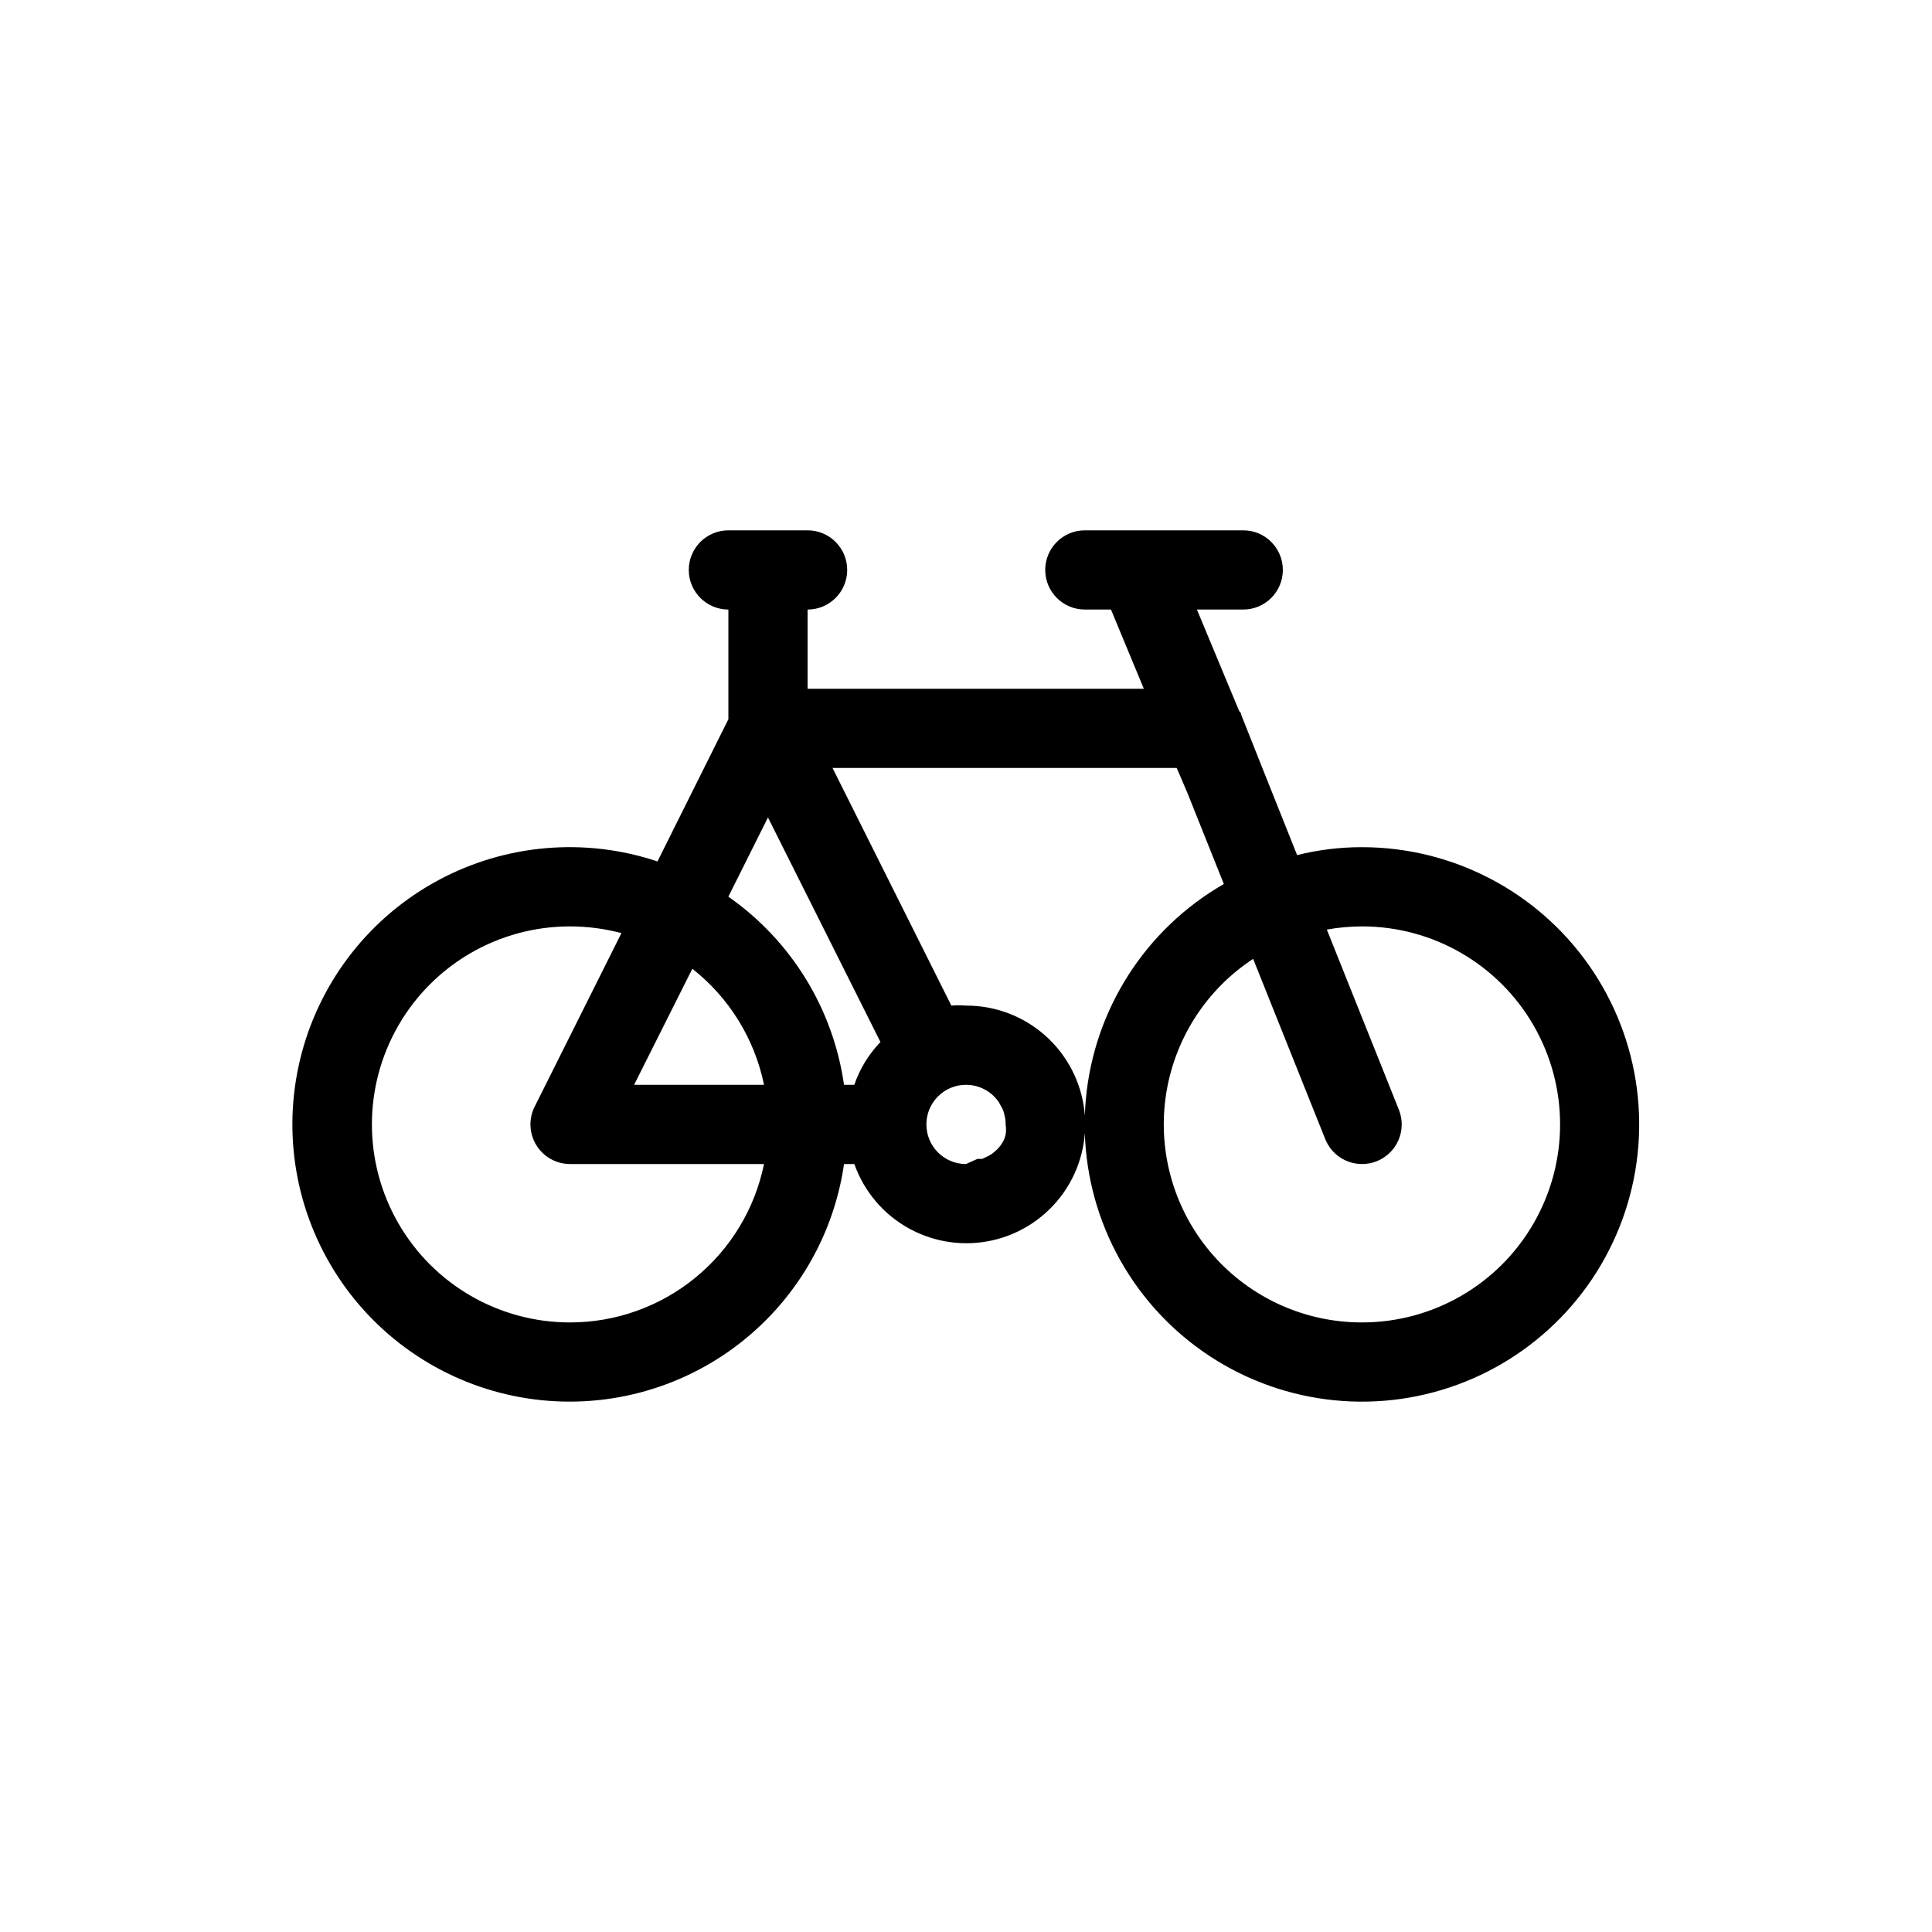 <?xml version="1.0" encoding="UTF-8"?>
<!-- Uploaded to: SVG Repo, www.svgrepo.com, Generator: SVG Repo Mixer Tools -->
<svg fill="#000000" width="800px" height="800px" version="1.1" viewBox="144 144 512 512" xmlns="http://www.w3.org/2000/svg">
 <path d="m504.96 368.51c-5.801-0.008-11.582 0.695-17.211 2.098l-9.762-24.457-5.039-12.699s0-0.629-0.523-0.945l-11.23-26.973h12.281c5.793 0 10.492-4.699 10.492-10.496 0-5.797-4.699-10.496-10.492-10.496h-41.984c-5.797 0-10.496 4.699-10.496 10.496 0 5.797 4.699 10.496 10.496 10.496h6.926l8.711 20.992h-89.109v-20.992c5.797 0 10.496-4.699 10.496-10.496 0-5.797-4.699-10.496-10.496-10.496h-20.992c-5.797 0-10.496 4.699-10.496 10.496 0 5.797 4.699 10.496 10.496 10.496v29.074l-18.789 37.68c-19.203-6.414-40.203-4.621-58.039 4.957-17.84 9.578-30.934 26.094-36.191 45.645-5.262 19.551-2.219 40.406 8.406 57.641s27.891 29.32 47.723 33.406c19.832 4.082 40.469-0.195 57.039-11.832 16.57-11.633 27.605-29.59 30.5-49.625h2.731-0.004c2.582 7.297 7.758 13.387 14.543 17.109 6.789 3.723 14.707 4.816 22.246 3.07 7.543-1.746 14.176-6.207 18.637-12.535 4.457-6.324 6.43-14.07 5.543-21.762-0.891-7.688-4.578-14.777-10.367-19.922-5.785-5.141-13.262-7.969-21-7.945-1.293-0.109-2.594-0.109-3.887 0l-31.488-62.977h91.211l2.832 6.613 9.656 24.141h0.004c-20.793 11.941-34.449 33.281-36.586 57.164-2.137 23.883 7.516 47.305 25.859 62.75 18.344 15.441 43.066 20.965 66.238 14.789 23.172-6.172 41.871-23.266 50.094-45.789 8.227-22.523 4.945-47.645-8.793-67.297-13.738-19.656-36.203-31.367-60.184-31.379zm-158.49 62.977h-34.426l15.43-30.754c9.773 7.676 16.504 18.574 18.996 30.754zm-51.43 62.973c-18.75 0-36.074-10-45.449-26.238-9.375-16.238-9.375-36.242 0-52.48 9.375-16.238 26.699-26.238 45.449-26.238 4.606 0.004 9.191 0.602 13.645 1.781l-22.984 45.973h-0.004c-1.637 3.25-1.473 7.113 0.43 10.215 1.902 3.102 5.273 4.996 8.914 5.008h51.43c-2.418 11.852-8.859 22.504-18.234 30.156-9.371 7.652-21.098 11.828-33.195 11.824zm104.96-62.977v0.004c3.488-0.008 6.754 1.723 8.711 4.617l0.629 1.156v-0.004c0.418 0.676 0.703 1.426 0.84 2.207 0.223 0.82 0.332 1.668 0.316 2.519 0.156 0.902 0.156 1.824 0 2.727-0.172 0.738-0.453 1.449-0.84 2.102-0.555 0.922-1.266 1.738-2.102 2.414-0.445 0.406-0.938 0.758-1.469 1.047l-1.785 0.84h-1.258l-3.043 1.367c-5.797 0-10.496-4.699-10.496-10.496s4.699-10.496 10.496-10.496zm-22.672-11.336v0.004c-3.109 3.227-5.477 7.094-6.93 11.336h-2.731 0.004c-2.871-20.148-13.969-38.199-30.648-49.859l10.496-20.992zm127.63 74.312c-15.168 0.02-29.605-6.527-39.586-17.949-9.98-11.426-14.531-26.609-12.477-41.641 2.059-15.031 10.516-28.438 23.199-36.762l19.102 47.758h0.004c1.59 3.996 5.457 6.617 9.758 6.613 1.332 0 2.648-0.246 3.887-0.738 2.59-1.027 4.664-3.043 5.766-5.602 1.105-2.559 1.145-5.453 0.109-8.043l-19.102-47.758v0.004c3.086-0.547 6.211-0.828 9.34-0.84 18.75 0 36.078 10 45.449 26.238 9.375 16.238 9.375 36.242 0 52.48-9.371 16.238-26.699 26.238-45.449 26.238z"/>
</svg>